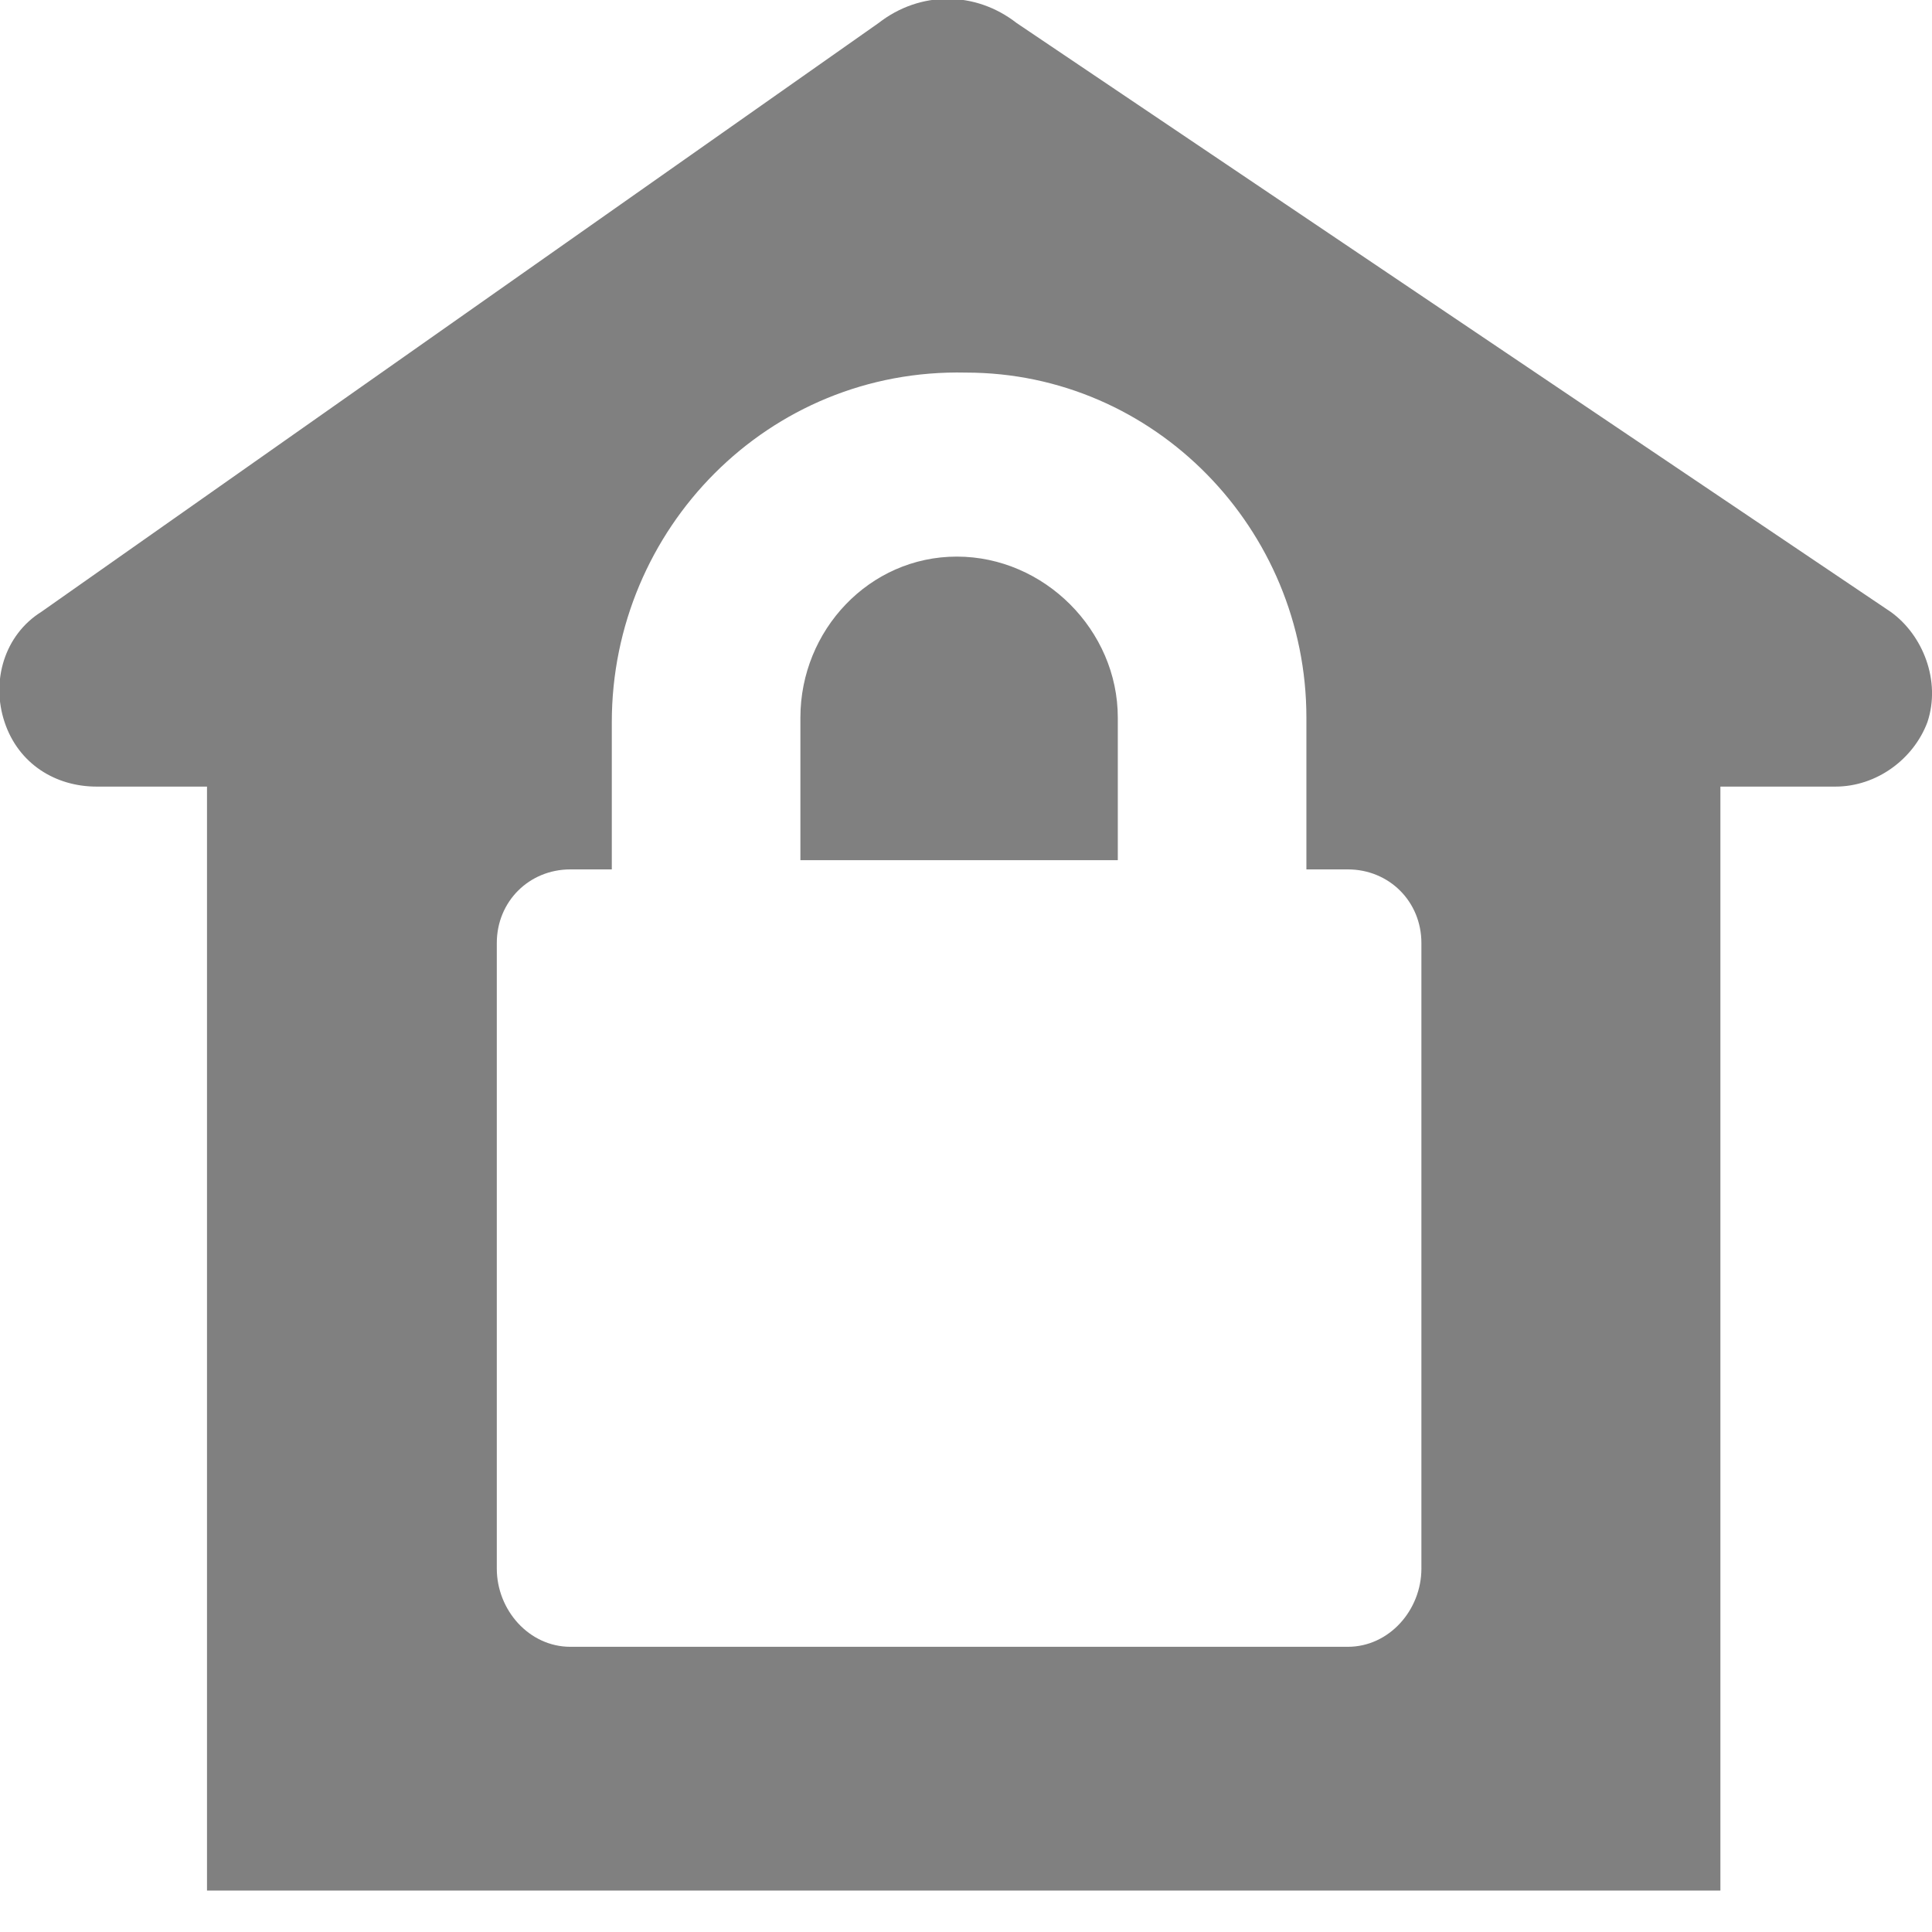 <svg xmlns="http://www.w3.org/2000/svg" viewBox="0 0 42 42" width="42" height="42"><title>Path 300</title><style>		.s0 { fill: #808080 } 	</style><path id="Path 300" fill-rule="evenodd" class="s0" d="m41.9 15.7c-0.3 0.8-1.1 1.4-2 1.4h-2.5v24h-32.9v-24h-2.4c-0.9 0-1.7-0.5-2-1.4-0.3-0.9 0-1.9 0.8-2.4l18.2-12.8c0.9-0.7 2.1-0.7 3 0l19 12.8c0.7 0.5 1.1 1.5 0.8 2.4zm-11 4.8c0-0.9-0.7-1.6-1.6-1.6h-0.9q0 0 0 0v-3.3c0-4.1-3.3-7.5-7.4-7.5-4.3-0.1-7.7 3.4-7.7 7.6v3.2q0 0 0 0h-0.9c-0.9 0-1.6 0.7-1.6 1.6v13.6c0 0.9 0.7 1.7 1.6 1.7h16.9c0.9 0 1.6-0.8 1.6-1.7zm-6.6-4.9v3.1q0 0 0 0h-6.9q0 0 0 0v-3.1c0-1.9 1.5-3.5 3.4-3.5 1.9 0 3.5 1.6 3.5 3.5z"></path></svg>